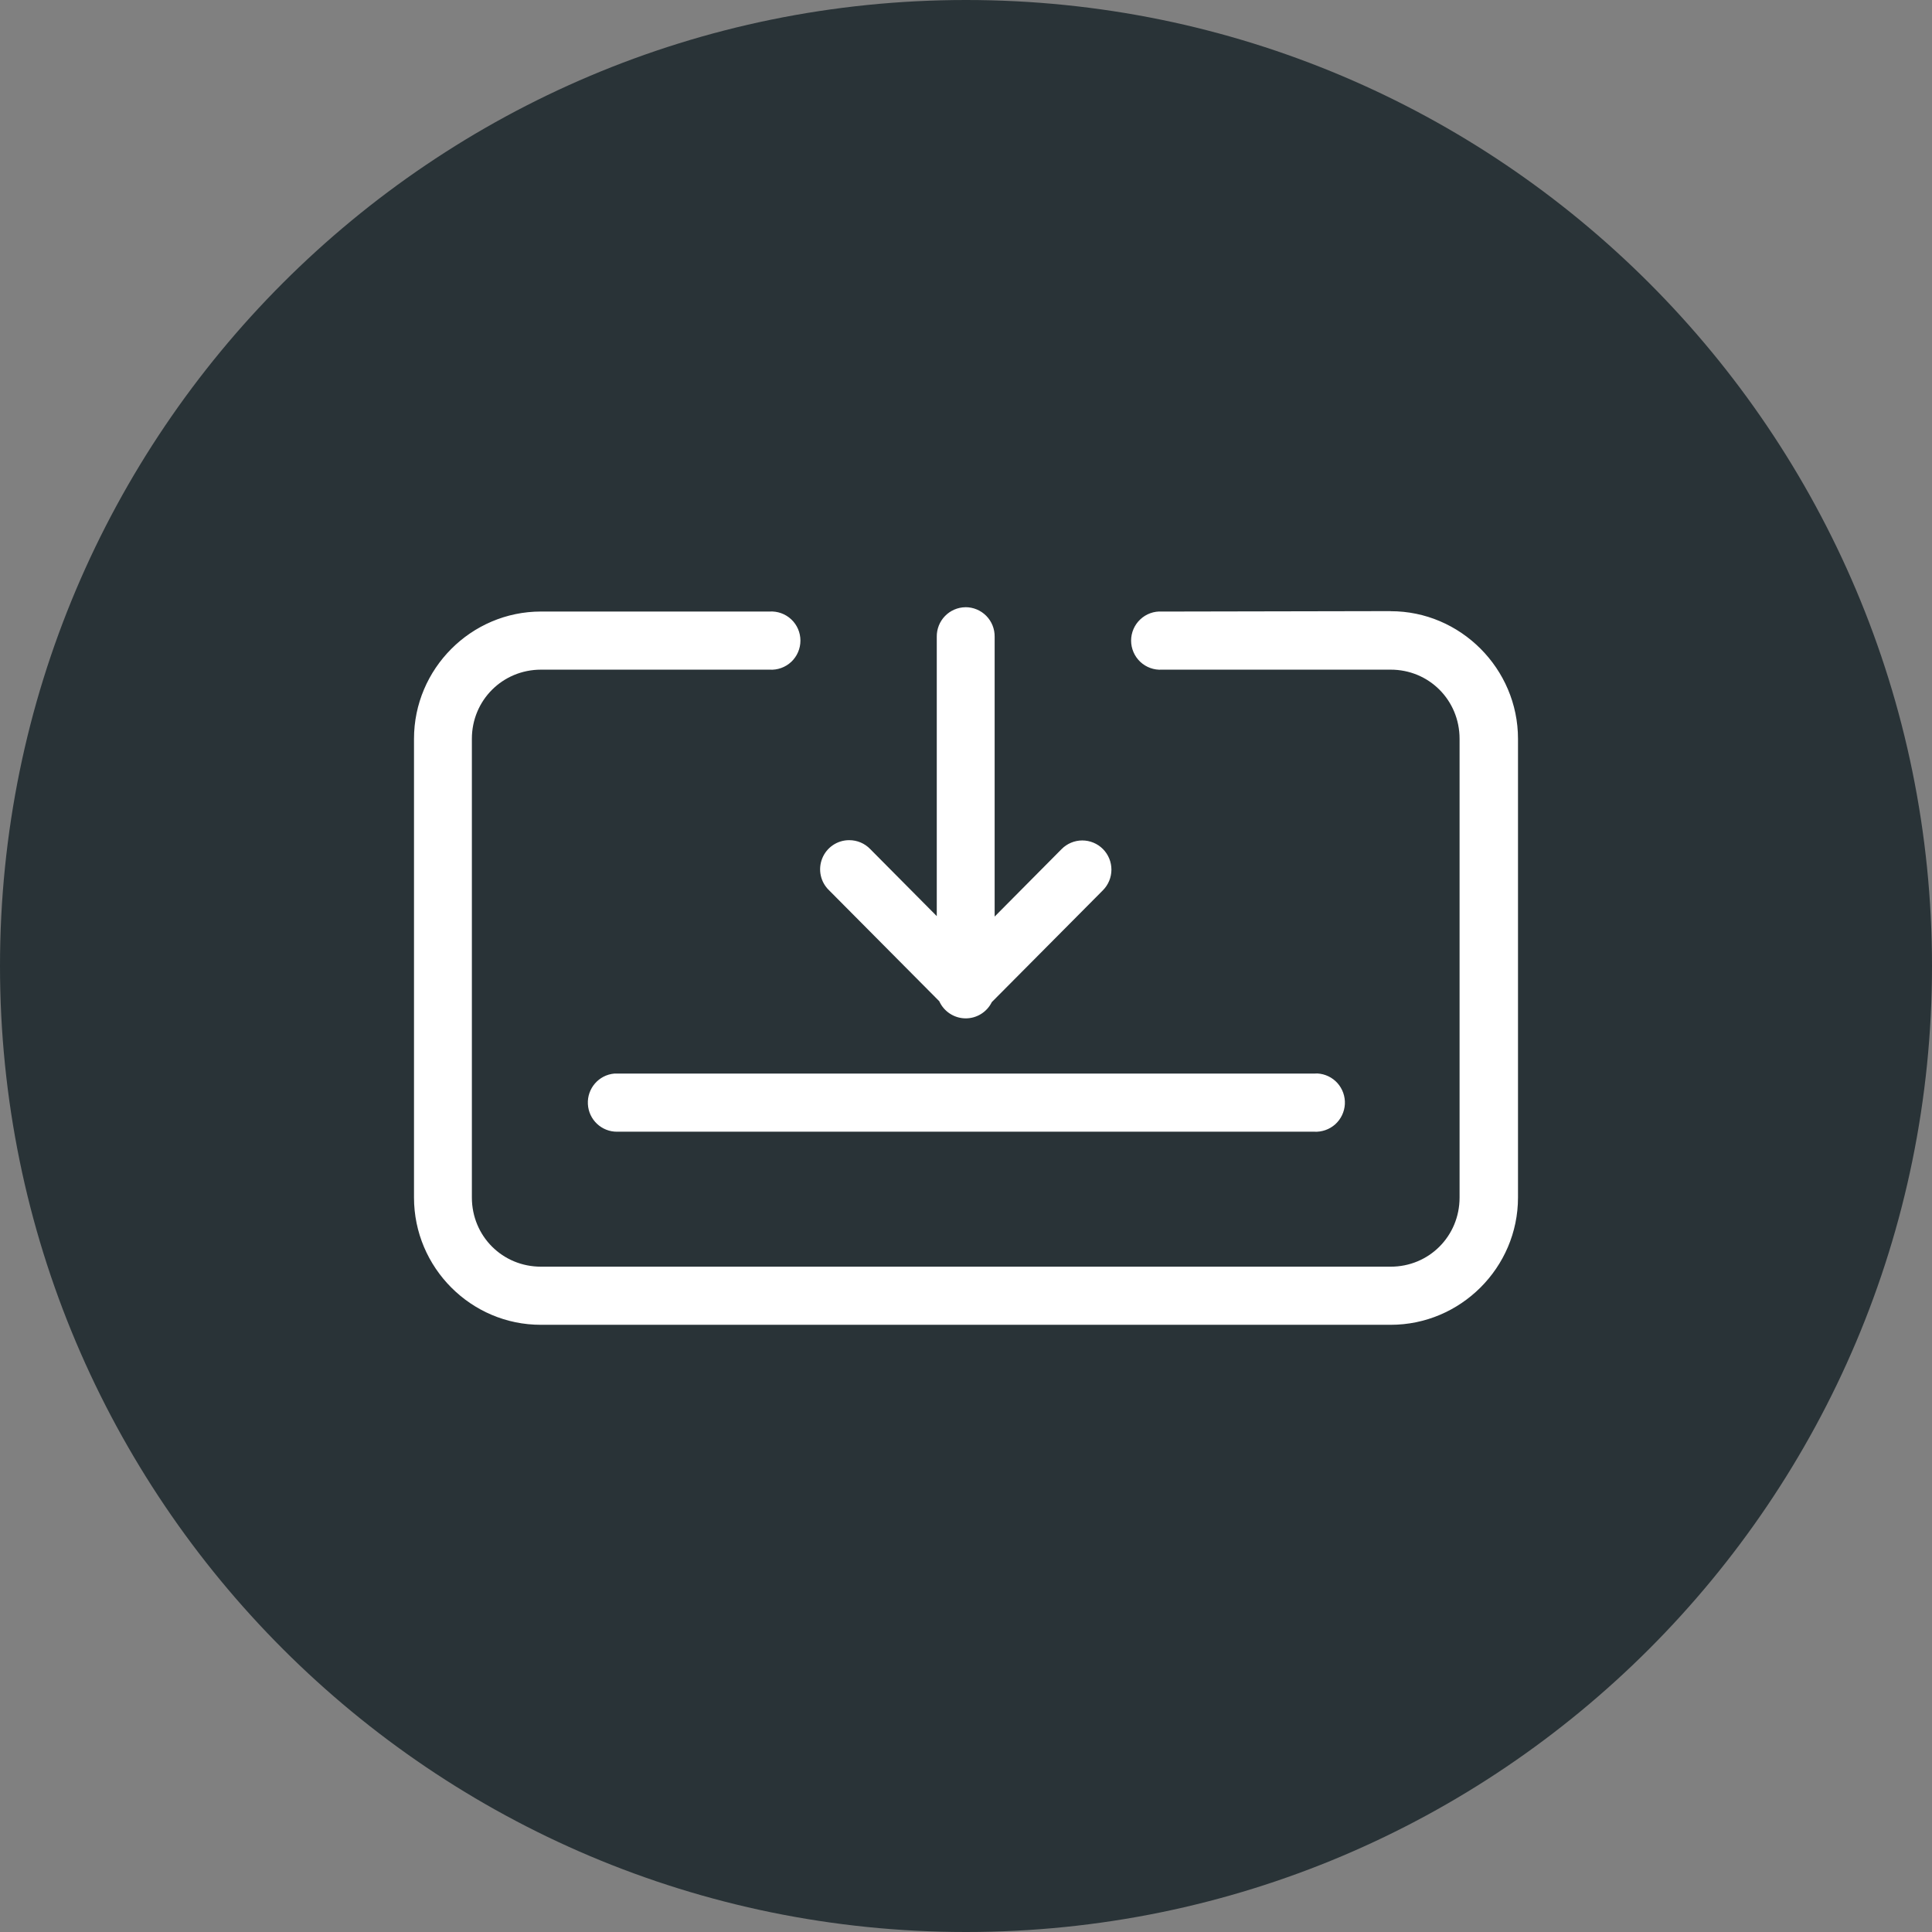 <?xml version="1.0" encoding="UTF-8"?> <svg xmlns="http://www.w3.org/2000/svg" width="70" height="70" viewBox="0 0 70 70" fill="none"><rect x="0" y="0" width="70" height="70" fill="#808080" stroke="none"/><g clip-path="url(#clip0_4_47)"><path d="M70 35C70 15.67 54.33 0 35 0C15.67 0 0 15.67 0 35C0 54.33 15.67 70 35 70C54.33 70 70 54.33 70 35Z" fill="#293337"></path><path d="M34.981 22.001C34.701 22.004 34.434 22.119 34.239 22.32C34.044 22.521 33.937 22.792 33.941 23.072V33.193L31.532 30.766C31.334 30.558 31.058 30.441 30.771 30.441C30.339 30.439 29.95 30.702 29.79 31.104C29.629 31.506 29.73 31.965 30.044 32.262L34.031 36.276C34.199 36.648 34.566 36.89 34.973 36.897C35.38 36.904 35.755 36.675 35.935 36.308L39.956 32.261C40.155 32.063 40.268 31.794 40.269 31.512C40.27 31.231 40.159 30.96 39.96 30.761C39.762 30.562 39.492 30.451 39.211 30.451C38.93 30.452 38.661 30.565 38.463 30.765L36.038 33.209V23.071C36.042 22.788 35.933 22.515 35.734 22.313C35.535 22.112 35.264 21.999 34.981 22V22.001ZM50.383 22.142L42.102 22.158C41.812 22.139 41.527 22.241 41.315 22.441C41.103 22.64 40.982 22.919 40.982 23.21C40.982 23.502 41.103 23.78 41.315 23.98C41.527 24.179 41.812 24.282 42.102 24.263H50.383C51.774 24.26 52.883 25.367 52.883 26.769V43.389C52.883 44.79 51.773 45.897 50.383 45.894L19.601 45.894C18.21 45.896 17.097 44.79 17.097 43.388V26.768C17.097 25.372 18.209 24.263 19.601 24.263H27.881C28.171 24.282 28.456 24.179 28.669 23.98C28.881 23.78 29.001 23.502 29.001 23.21C29.001 22.918 28.881 22.64 28.669 22.441C28.456 22.241 28.171 22.139 27.881 22.157H19.601C17.069 22.157 15 24.232 15 26.769V43.389C15 45.928 17.067 48.005 19.601 48H50.383C52.916 48.004 55 45.928 55 43.389V26.769C55 24.229 52.916 22.14 50.383 22.145V22.142ZM47.731 38.894C47.692 38.893 47.654 38.894 47.616 38.898H22.364C22.328 38.896 22.293 38.896 22.257 38.898C21.694 38.948 21.271 39.436 21.3 40.002C21.328 40.568 21.799 41.011 22.364 41.004H47.617C47.896 41.019 48.169 40.922 48.378 40.736C48.586 40.548 48.711 40.286 48.727 40.006C48.742 39.727 48.645 39.452 48.459 39.243C48.273 39.035 48.01 38.909 47.731 38.894Z" fill="white"></path></g><defs><clipPath id="clip0_4_47"><rect width="70" height="70" fill="white"></rect></clipPath></defs></svg> 